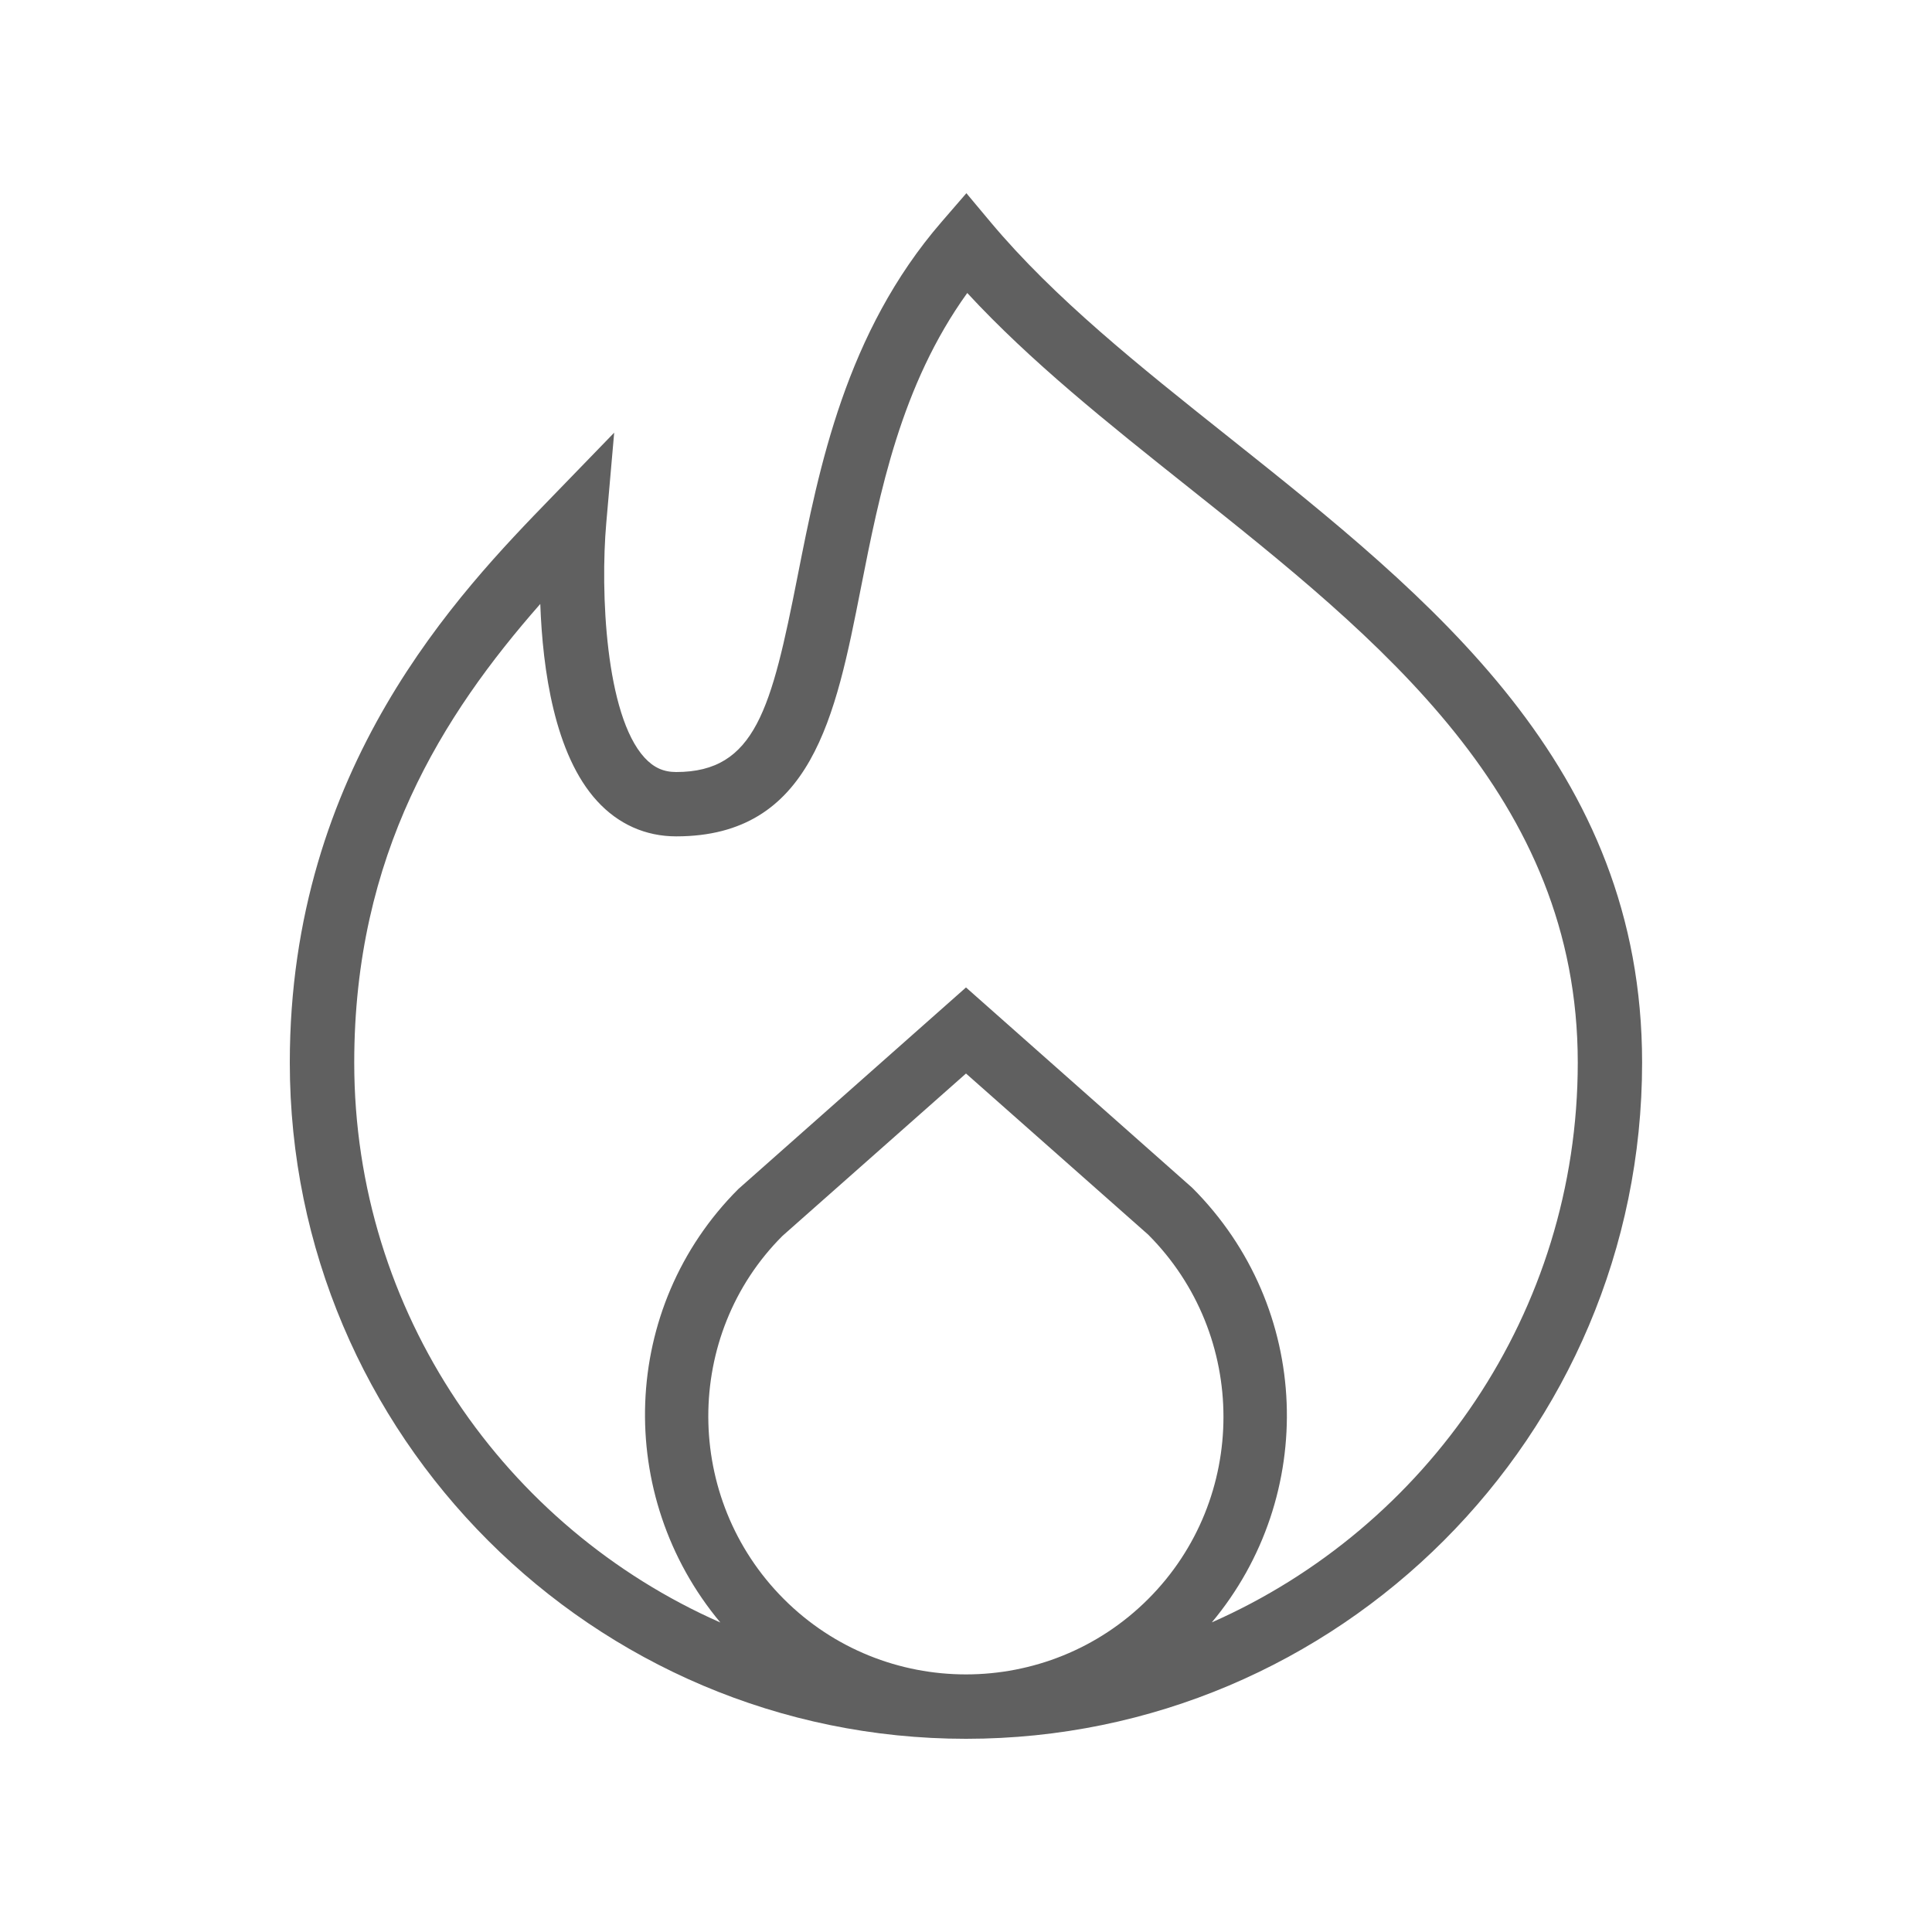<?xml version="1.0" encoding="UTF-8"?> <svg xmlns="http://www.w3.org/2000/svg" width="20" height="20" viewBox="0 0 20 20" fill="none"><path d="M12.716 4.522C11.789 3.785 10.914 3.087 10.255 2.3L10.004 2L9.748 2.296C8.754 3.444 8.478 4.843 8.256 5.968C7.986 7.335 7.82 7.992 7 7.992C6.868 7.992 6.767 7.946 6.672 7.843C6.267 7.401 6.214 6.119 6.276 5.415L6.358 4.479L5.705 5.153C4.759 6.128 3 7.944 3 11C3 14.86 6.14 18 10 18C13.86 18 16.999 14.86 16.999 11C16.999 7.932 14.822 6.198 12.716 4.522ZM8.114 16.553C7.074 15.512 7.074 13.819 8.1 12.794L10 11.113L11.886 12.781C12.925 13.822 12.925 15.514 11.886 16.553C10.846 17.593 9.154 17.594 8.114 16.553ZM12.543 16.797C13.638 15.489 13.585 13.538 12.342 12.296L10 10.222L7.643 12.309C6.415 13.537 6.363 15.486 7.457 16.796C5.229 15.814 3.667 13.588 3.667 11C3.667 8.845 4.581 7.403 5.593 6.252C5.617 6.929 5.74 7.811 6.181 8.292C6.4 8.532 6.683 8.658 7 8.658C8.404 8.658 8.65 7.414 8.91 6.096C9.106 5.101 9.326 3.987 10.013 3.033C10.669 3.743 11.464 4.377 12.3 5.042C14.283 6.62 16.333 8.252 16.333 11C16.333 13.588 14.771 15.814 12.542 16.796L12.543 16.797Z" fill="#606060"></path></svg> 